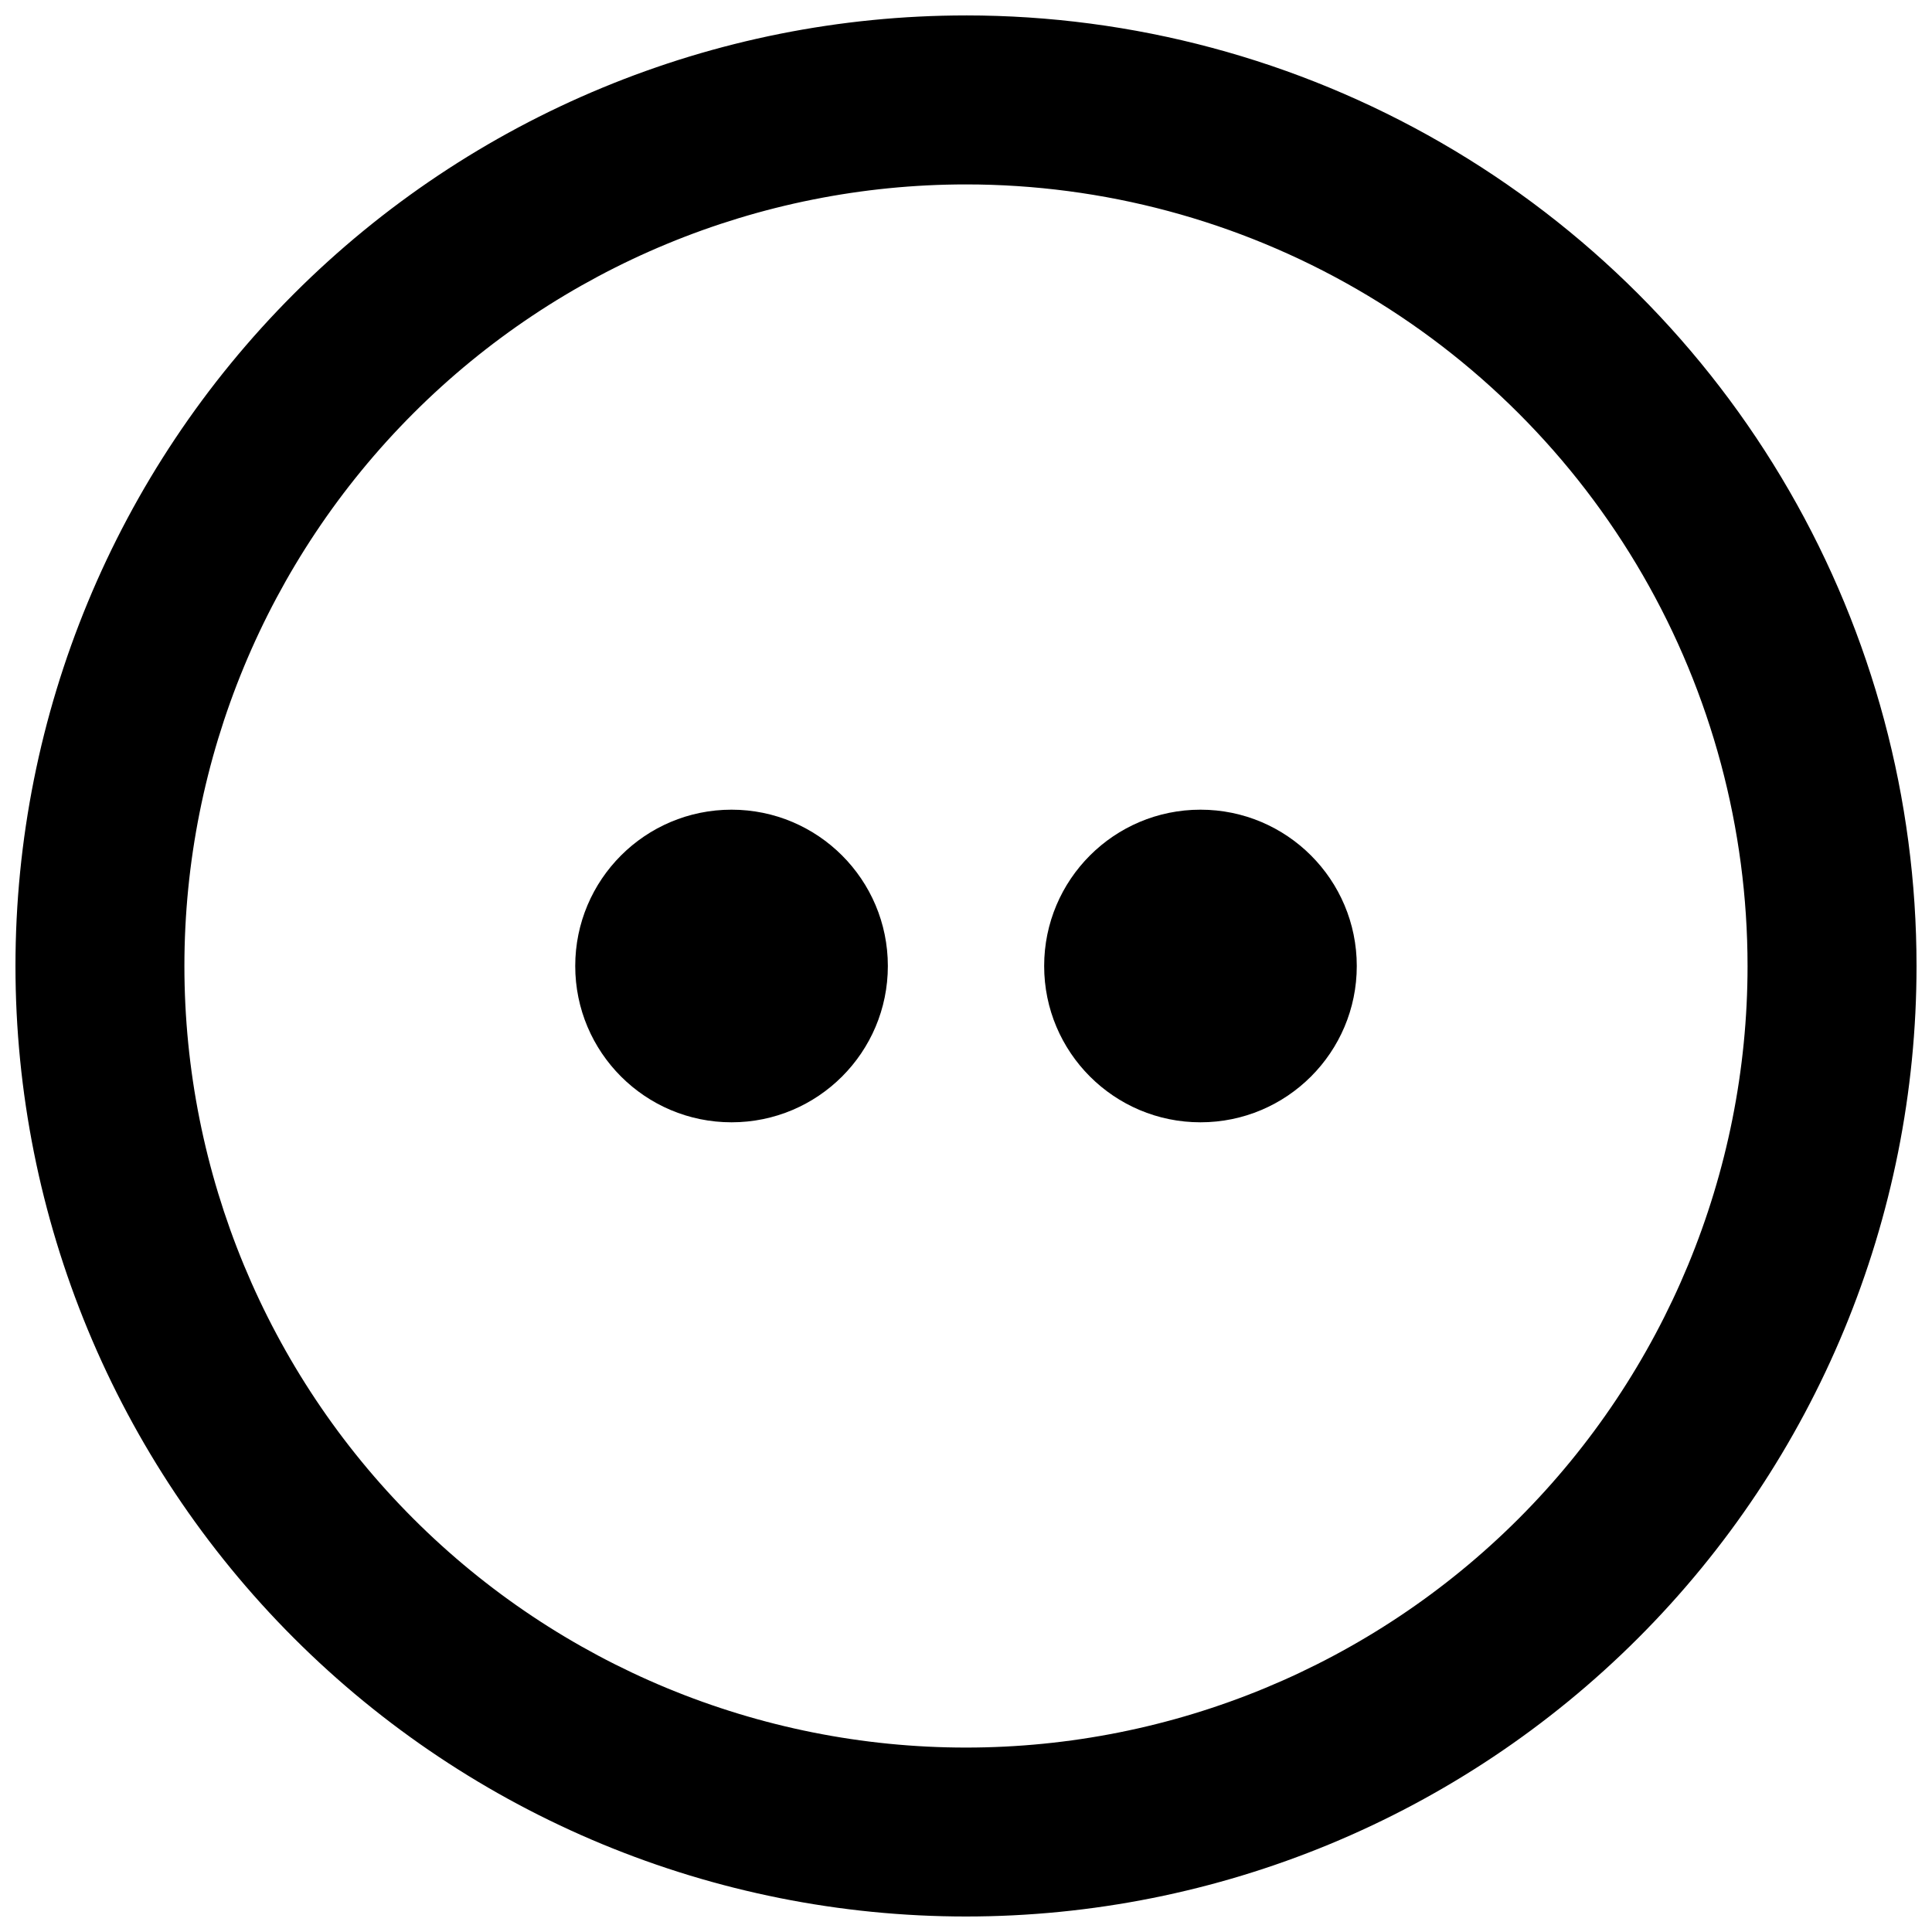 <?xml version="1.0" encoding="UTF-8"?>
<!-- Uploaded to: SVG Repo, www.svgrepo.com, Generator: SVG Repo Mixer Tools -->
<svg width="800px" height="800px" version="1.1" viewBox="144 144 512 512" xmlns="http://www.w3.org/2000/svg">
 <defs>
  <clipPath id="a">
   <path d="m148.09 148.09h503.81v503.81h-503.81z"/>
  </clipPath>
 </defs>
 <g clip-path="url(#a)">
  <path d="m607.12 400c0 54.93-21.824 107.61-60.664 146.46-38.844 38.84-91.527 60.664-146.46 60.664-54.934 0-107.62-21.824-146.46-60.664-38.844-38.844-60.668-91.527-60.668-146.46 0-54.934 21.824-107.62 60.668-146.46 38.84-38.844 91.523-60.668 146.46-60.668 36.355 0 72.074 9.57 103.56 27.75 31.488 18.18 57.633 44.328 75.812 75.812 18.18 31.488 27.75 67.203 27.75 103.56zm-207.12-251.91c-66.812 0-130.88 26.539-178.12 73.781s-73.781 111.31-73.781 178.12c0 66.809 26.539 130.88 73.781 178.12 47.242 47.242 111.31 73.781 178.12 73.781 66.809 0 130.88-26.539 178.12-73.781 47.242-47.242 73.781-111.31 73.781-178.12 0-44.219-11.637-87.66-33.746-125.95-22.109-38.297-53.91-70.094-92.207-92.203-38.293-22.109-81.73-33.75-125.95-33.75z"/>
 </g>
 <path d="m379.29 400c0 22.875-18.547 41.422-41.422 41.422-22.879 0-41.426-18.547-41.426-41.422 0-22.879 18.547-41.426 41.426-41.426 22.875 0 41.422 18.547 41.422 41.426"/>
 <path d="m503.56 400c0 22.875-18.547 41.422-41.422 41.422-22.879 0-41.426-18.547-41.426-41.422 0-22.879 18.547-41.426 41.426-41.426 22.875 0 41.422 18.547 41.422 41.426"/>
</svg>